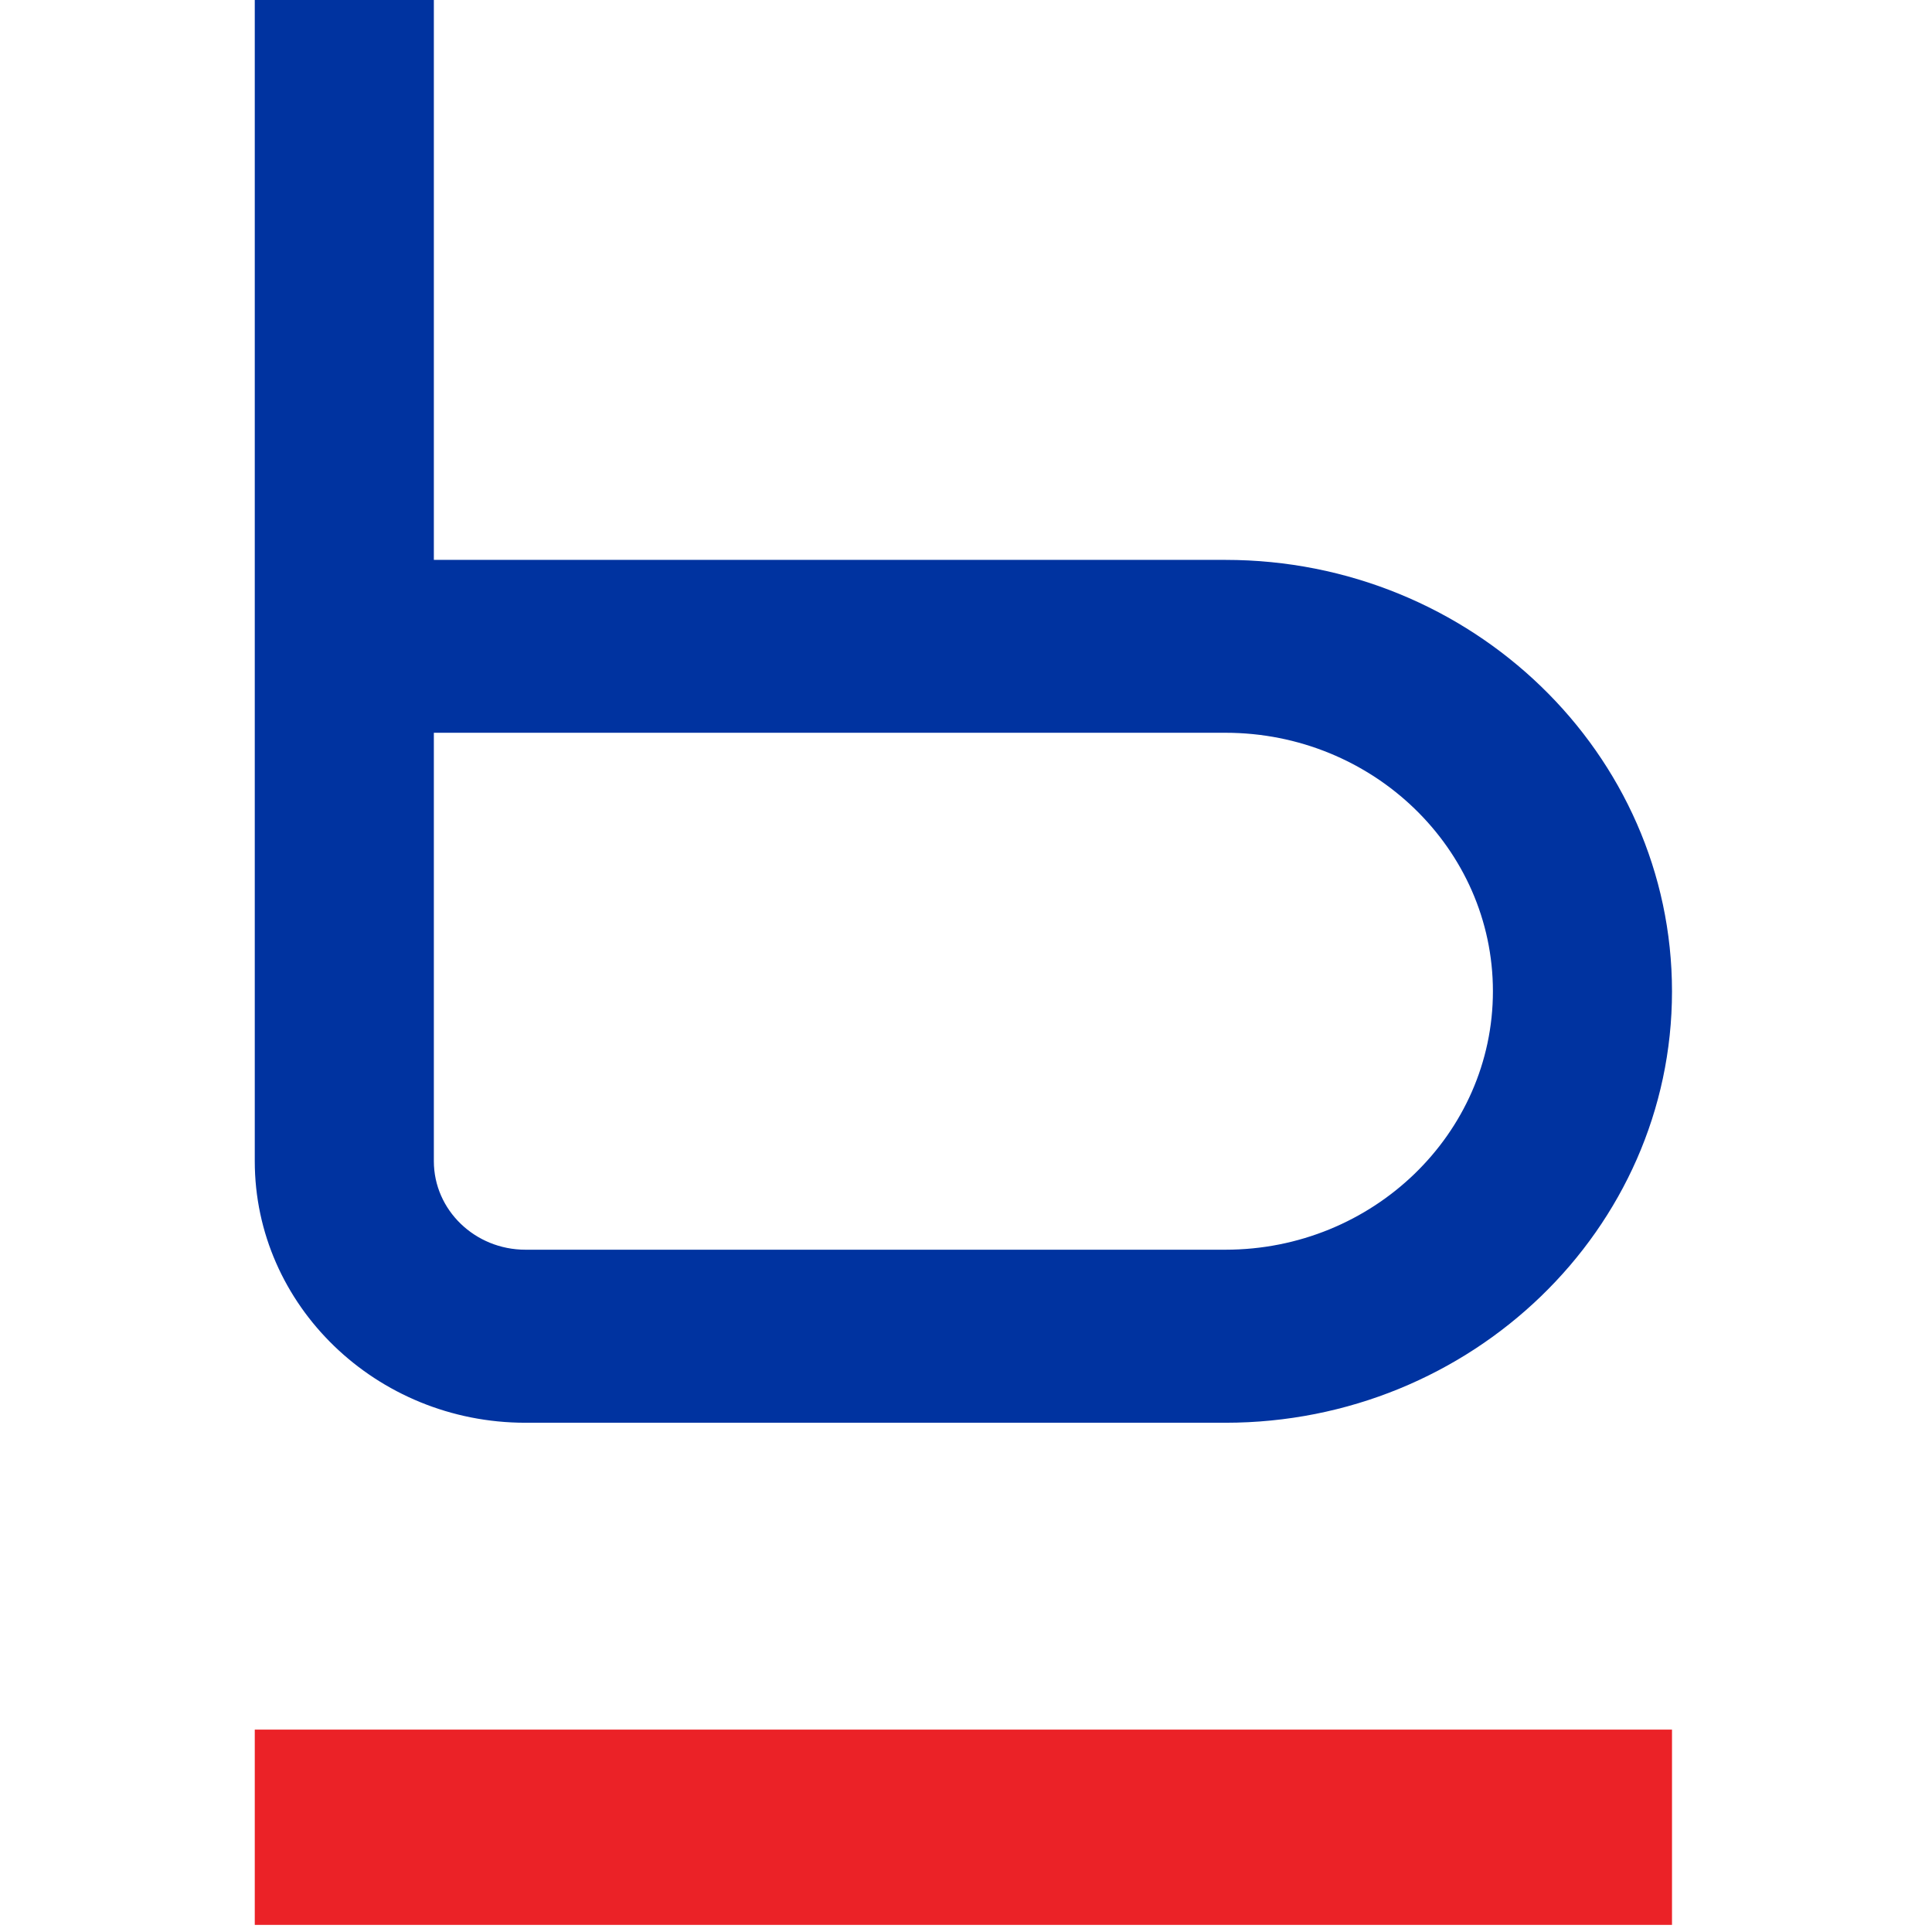 <svg width="182" height="182" viewBox="0 0 182 182" fill="none" xmlns="http://www.w3.org/2000/svg">
<path d="M157.507 162.934H24V181.33H157.507V162.934Z" fill="#EB2227"/>
<path d="M115.438 117.726H49.501C44.739 117.726 40.87 113.987 40.87 109.386V69.029H115.438C129.33 69.029 140.637 79.954 140.637 93.377C140.637 106.801 129.33 117.726 115.438 117.726ZM115.438 52.743H40.87V0H24V109.386C24 122.97 35.443 134.027 49.501 134.027H115.438C138.626 134.027 157.507 115.798 157.507 93.392C157.507 70.986 138.642 52.743 115.438 52.743Z" fill="#0033A0"/>
</svg>
